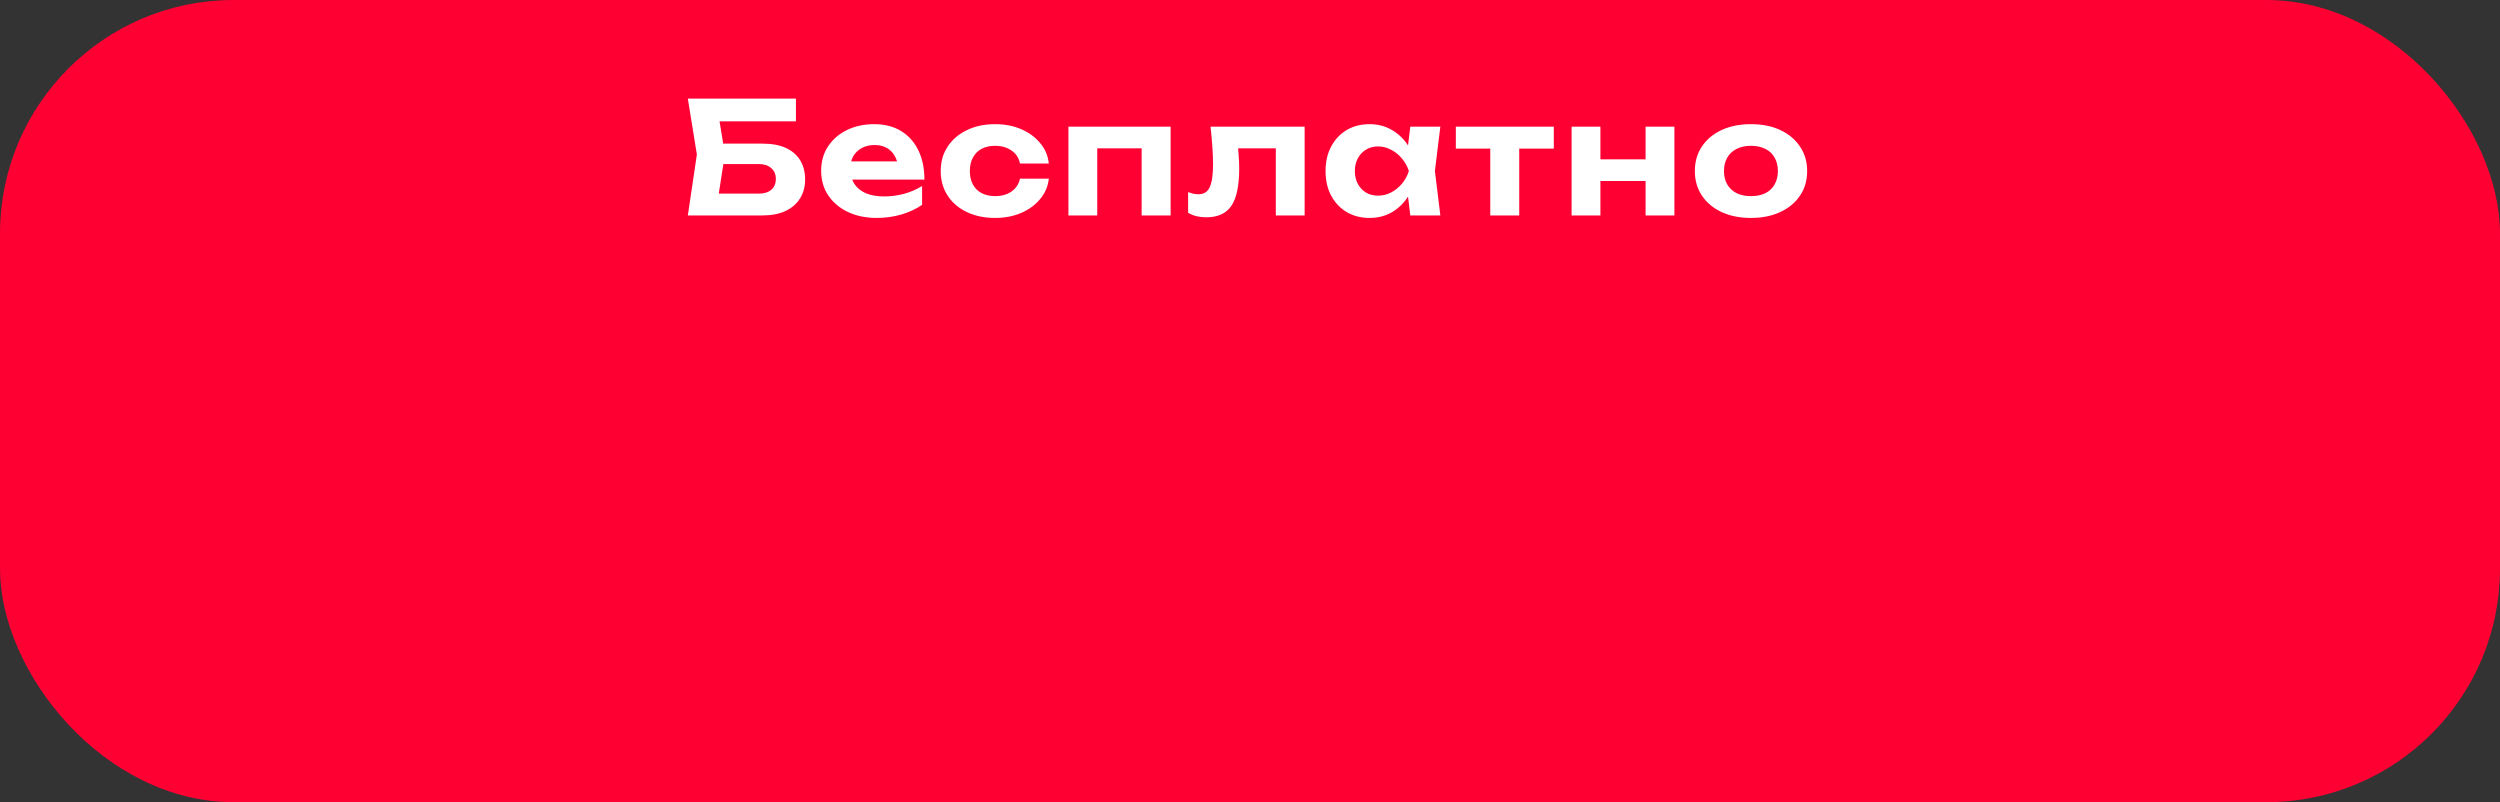 <?xml version="1.0" encoding="UTF-8"?> <svg xmlns="http://www.w3.org/2000/svg" width="321" height="103" viewBox="0 0 321 103" fill="none"><rect x="0" y="0" width="321" height="103" fill="#333333" stroke="none"/><rect width="321" height="103" rx="30" fill="#FF0033"></rect><path d="M91.198 18.442H97.918C99.144 18.442 100.158 18.635 100.958 19.022C101.771 19.409 102.378 19.949 102.778 20.642C103.178 21.322 103.378 22.129 103.378 23.062C103.378 23.982 103.158 24.789 102.718 25.482C102.291 26.175 101.664 26.715 100.838 27.102C100.024 27.475 99.051 27.662 97.918 27.662H88.318L89.478 19.842L88.318 12.662H102.198V15.582H90.658L92.098 13.802L93.078 19.782L92.018 26.622L90.578 24.862H97.438C98.118 24.862 98.651 24.695 99.038 24.362C99.424 24.029 99.618 23.562 99.618 22.962C99.618 22.375 99.418 21.915 99.018 21.582C98.631 21.235 98.104 21.062 97.438 21.062H91.198V18.442ZM112.537 27.982C111.177 27.982 109.957 27.729 108.877 27.222C107.811 26.715 106.971 26.009 106.357 25.102C105.744 24.195 105.437 23.135 105.437 21.922C105.437 20.735 105.731 19.695 106.317 18.802C106.904 17.909 107.711 17.209 108.737 16.702C109.777 16.195 110.951 15.942 112.257 15.942C113.591 15.942 114.737 16.235 115.697 16.822C116.657 17.409 117.397 18.235 117.917 19.302C118.437 20.369 118.697 21.622 118.697 23.062H108.417V20.722H116.657L115.317 21.562C115.277 20.935 115.124 20.409 114.857 19.982C114.604 19.542 114.264 19.209 113.837 18.982C113.411 18.742 112.904 18.622 112.317 18.622C111.677 18.622 111.124 18.749 110.657 19.002C110.191 19.255 109.824 19.609 109.557 20.062C109.304 20.515 109.177 21.042 109.177 21.642C109.177 22.402 109.344 23.049 109.677 23.582C110.024 24.115 110.517 24.522 111.157 24.802C111.811 25.082 112.604 25.222 113.537 25.222C114.391 25.222 115.244 25.109 116.097 24.882C116.951 24.642 117.717 24.309 118.397 23.882V26.302C117.624 26.835 116.737 27.249 115.737 27.542C114.751 27.835 113.684 27.982 112.537 27.982ZM134.668 22.942C134.561 23.929 134.188 24.802 133.548 25.562C132.921 26.322 132.108 26.915 131.108 27.342C130.121 27.769 129.008 27.982 127.768 27.982C126.395 27.982 125.181 27.729 124.128 27.222C123.075 26.715 122.255 26.009 121.668 25.102C121.081 24.195 120.788 23.149 120.788 21.962C120.788 20.775 121.081 19.735 121.668 18.842C122.255 17.935 123.075 17.229 124.128 16.722C125.181 16.202 126.395 15.942 127.768 15.942C129.008 15.942 130.121 16.155 131.108 16.582C132.108 17.009 132.921 17.602 133.548 18.362C134.188 19.109 134.561 19.989 134.668 21.002H130.968C130.821 20.269 130.455 19.709 129.868 19.322C129.295 18.922 128.595 18.722 127.768 18.722C127.115 18.722 126.541 18.849 126.048 19.102C125.568 19.355 125.195 19.729 124.928 20.222C124.661 20.702 124.528 21.282 124.528 21.962C124.528 22.642 124.661 23.222 124.928 23.702C125.195 24.182 125.568 24.549 126.048 24.802C126.541 25.055 127.115 25.182 127.768 25.182C128.608 25.182 129.315 24.982 129.888 24.582C130.461 24.169 130.821 23.622 130.968 22.942H134.668ZM150.307 16.262V27.662H146.587V17.342L148.287 19.042H139.187L140.887 17.342V27.662H137.187V16.262H150.307ZM155.435 16.262H167.515V27.662H163.815V17.342L165.515 19.042H157.295L158.875 17.622C158.942 18.435 158.995 19.175 159.035 19.842C159.088 20.495 159.115 21.089 159.115 21.622C159.115 23.822 158.782 25.422 158.115 26.422C157.448 27.409 156.368 27.902 154.875 27.902C154.448 27.902 154.042 27.855 153.655 27.762C153.282 27.682 152.915 27.535 152.555 27.322V24.662C152.795 24.755 153.028 24.829 153.255 24.882C153.495 24.922 153.708 24.942 153.895 24.942C154.562 24.942 155.035 24.649 155.315 24.062C155.608 23.462 155.755 22.475 155.755 21.102C155.755 20.462 155.728 19.742 155.675 18.942C155.622 18.129 155.542 17.235 155.435 16.262ZM181.081 27.662L180.581 23.522L181.121 21.962L180.581 20.422L181.081 16.262H184.941L184.241 21.962L184.941 27.662H181.081ZM182.001 21.962C181.801 23.175 181.421 24.235 180.861 25.142C180.301 26.035 179.594 26.735 178.741 27.242C177.887 27.735 176.927 27.982 175.861 27.982C174.741 27.982 173.754 27.729 172.901 27.222C172.061 26.715 171.401 26.015 170.921 25.122C170.441 24.215 170.201 23.162 170.201 21.962C170.201 20.762 170.441 19.715 170.921 18.822C171.401 17.915 172.061 17.209 172.901 16.702C173.754 16.195 174.741 15.942 175.861 15.942C176.927 15.942 177.887 16.195 178.741 16.702C179.594 17.195 180.301 17.889 180.861 18.782C181.434 19.675 181.814 20.735 182.001 21.962ZM173.961 21.962C173.961 22.575 174.087 23.122 174.341 23.602C174.594 24.069 174.941 24.442 175.381 24.722C175.834 24.989 176.354 25.122 176.941 25.122C177.527 25.122 178.081 24.989 178.601 24.722C179.134 24.442 179.601 24.069 180.001 23.602C180.401 23.122 180.701 22.575 180.901 21.962C180.701 21.349 180.401 20.809 180.001 20.342C179.601 19.862 179.134 19.489 178.601 19.222C178.081 18.942 177.527 18.802 176.941 18.802C176.354 18.802 175.834 18.942 175.381 19.222C174.941 19.489 174.594 19.862 174.341 20.342C174.087 20.809 173.961 21.349 173.961 21.962ZM191.349 17.542H195.069V27.662H191.349V17.542ZM186.929 16.262H199.509V19.082H186.929V16.262ZM201.793 16.262H205.493V27.662H201.793V16.262ZM211.293 16.262H214.993V27.662H211.293V16.262ZM203.913 20.462H212.713V23.242H203.913V20.462ZM224.819 27.982C223.379 27.982 222.119 27.729 221.039 27.222C219.959 26.715 219.119 26.009 218.519 25.102C217.919 24.195 217.619 23.149 217.619 21.962C217.619 20.762 217.919 19.715 218.519 18.822C219.119 17.915 219.959 17.209 221.039 16.702C222.133 16.195 223.393 15.942 224.819 15.942C226.259 15.942 227.519 16.195 228.599 16.702C229.679 17.209 230.519 17.915 231.119 18.822C231.733 19.715 232.039 20.762 232.039 21.962C232.039 23.162 231.733 24.215 231.119 25.122C230.519 26.015 229.679 26.715 228.599 27.222C227.519 27.729 226.259 27.982 224.819 27.982ZM224.819 25.182C225.553 25.182 226.173 25.055 226.679 24.802C227.199 24.535 227.593 24.162 227.859 23.682C228.139 23.202 228.279 22.629 228.279 21.962C228.279 21.295 228.139 20.722 227.859 20.242C227.593 19.749 227.199 19.375 226.679 19.122C226.173 18.855 225.553 18.722 224.819 18.722C224.113 18.722 223.499 18.855 222.979 19.122C222.459 19.375 222.059 19.749 221.779 20.242C221.499 20.722 221.359 21.295 221.359 21.962C221.359 22.629 221.499 23.202 221.779 23.682C222.059 24.162 222.459 24.535 222.979 24.802C223.499 25.055 224.113 25.182 224.819 25.182Z" fill="white"></path></svg> 